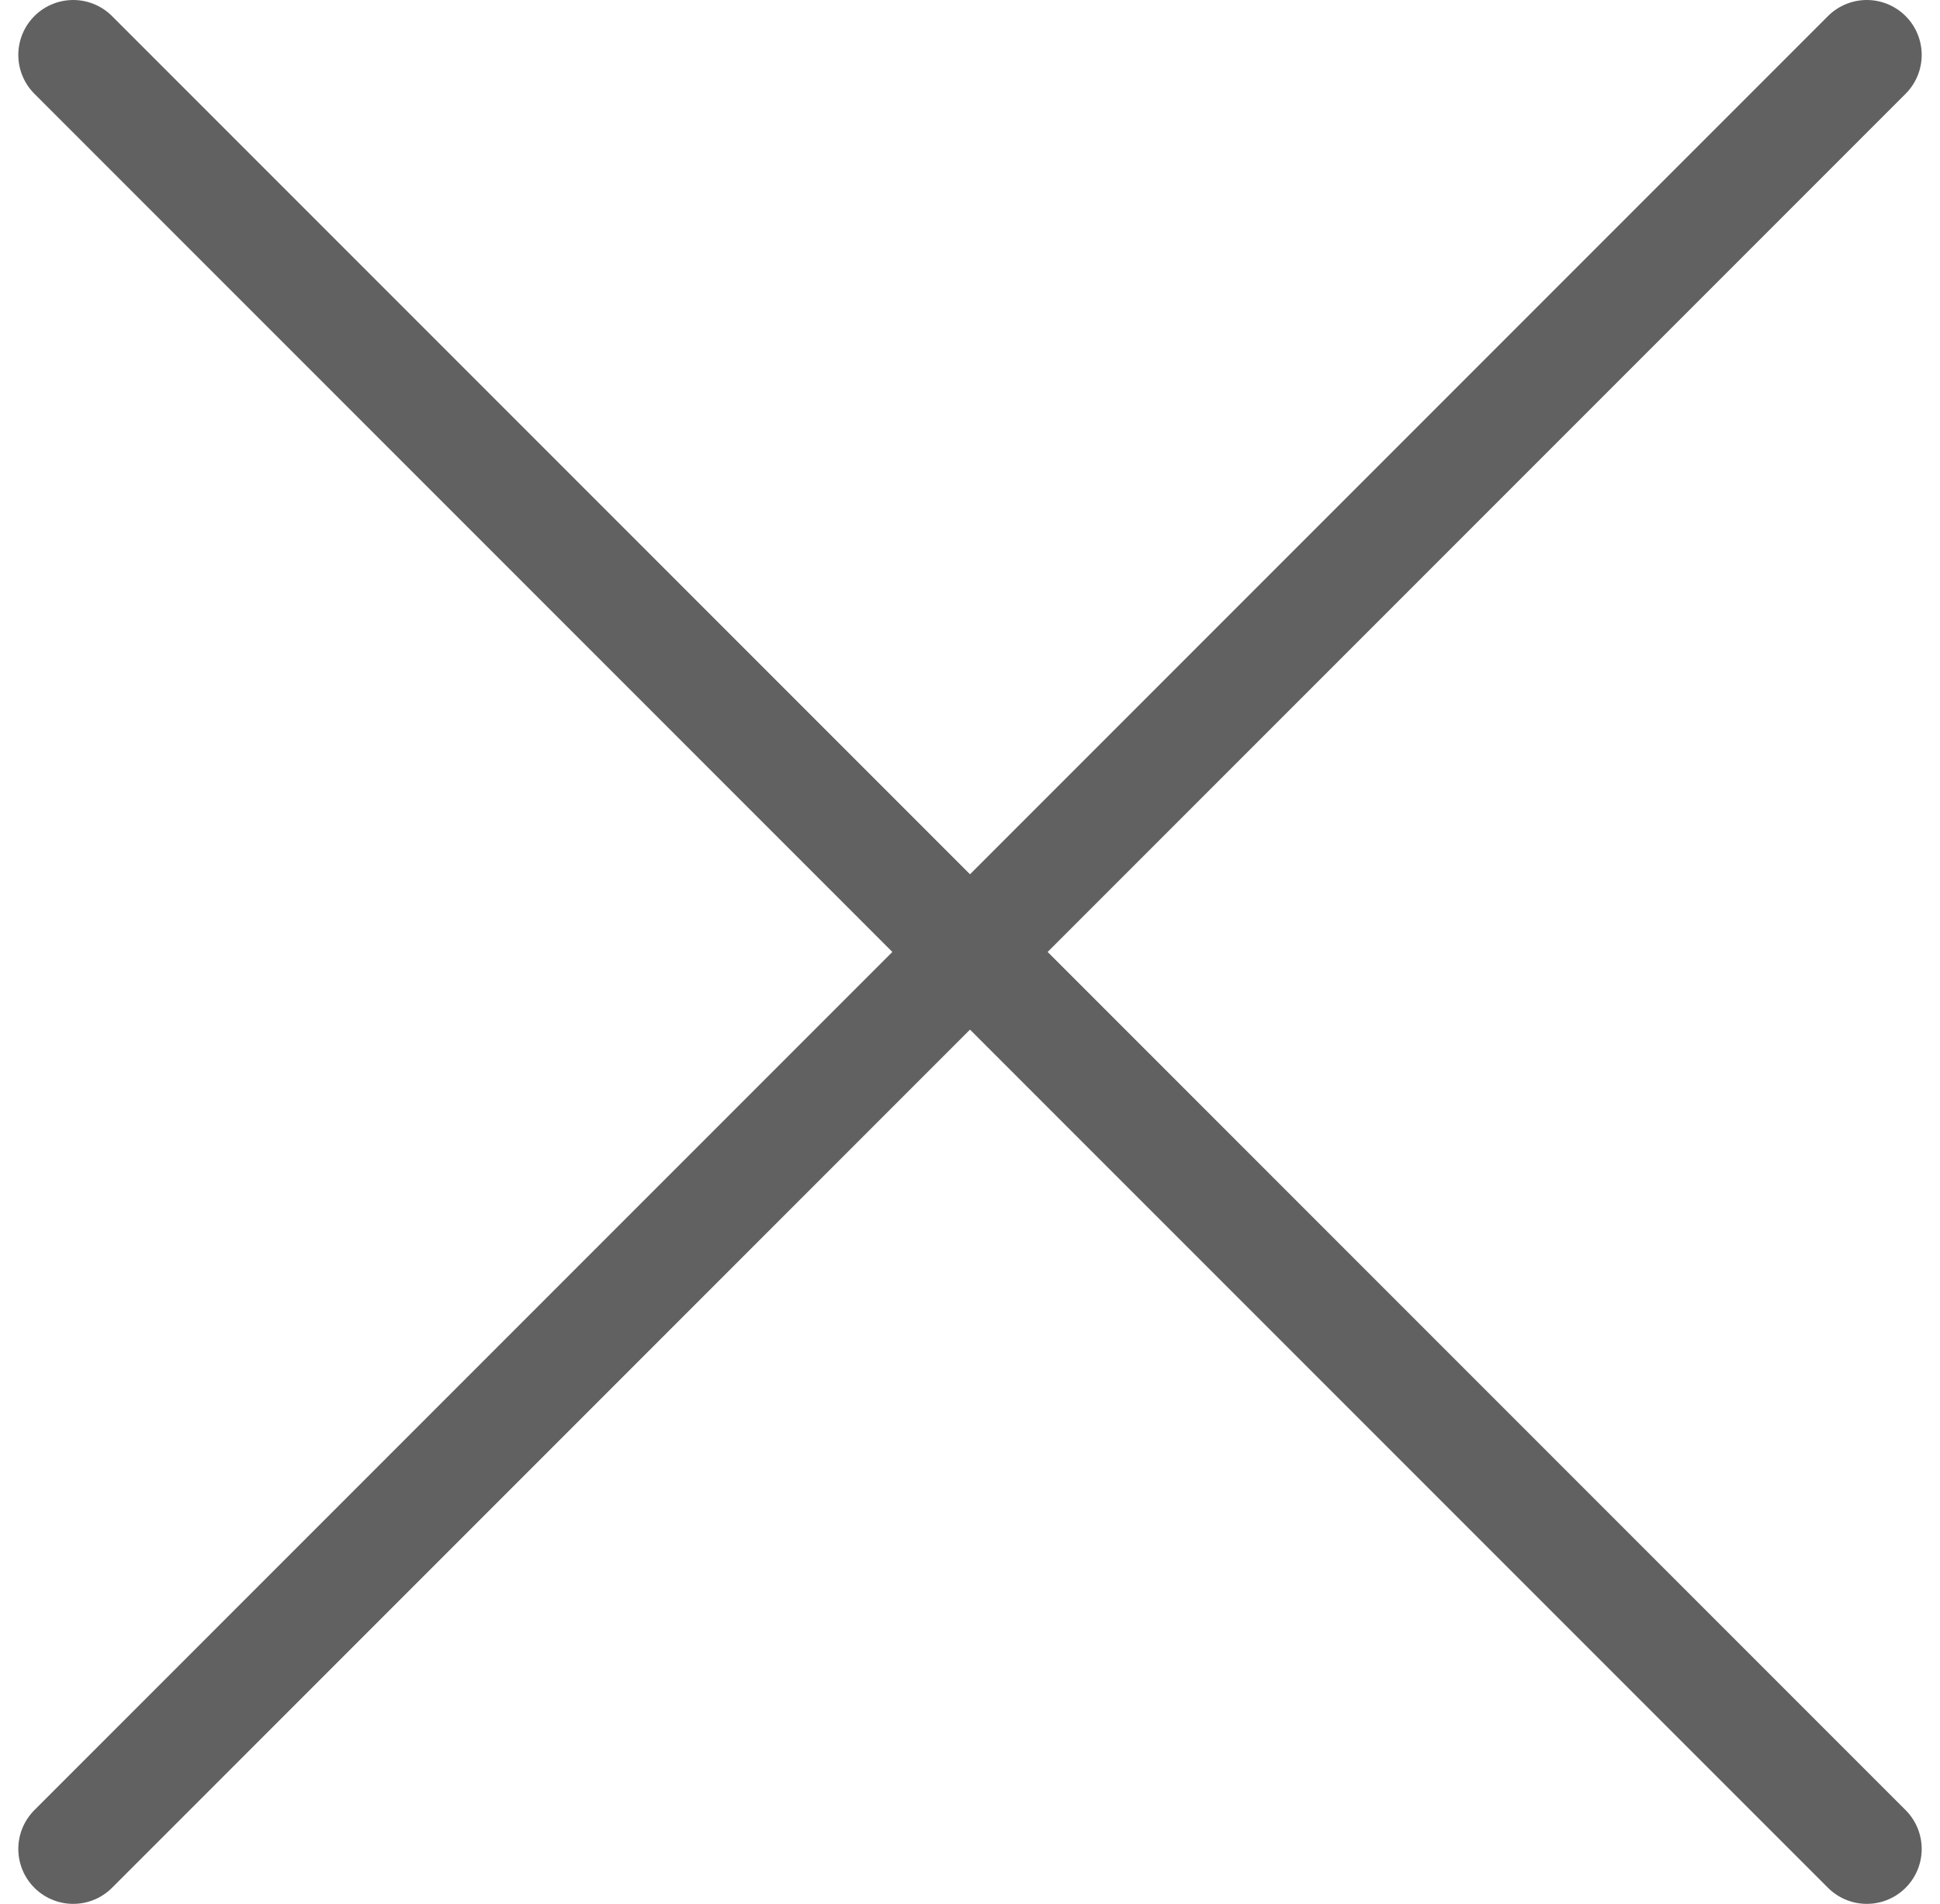 <?xml version="1.0" encoding="UTF-8"?> <svg xmlns="http://www.w3.org/2000/svg" width="53" height="52" viewBox="0 0 53 52" fill="none"><path d="M2 1.5L51 50.5" stroke="#616161" stroke-width="3" stroke-linecap="round"></path><path d="M51 1.5L2 50.5" stroke="#616161" stroke-width="3" stroke-linecap="round"></path></svg> 